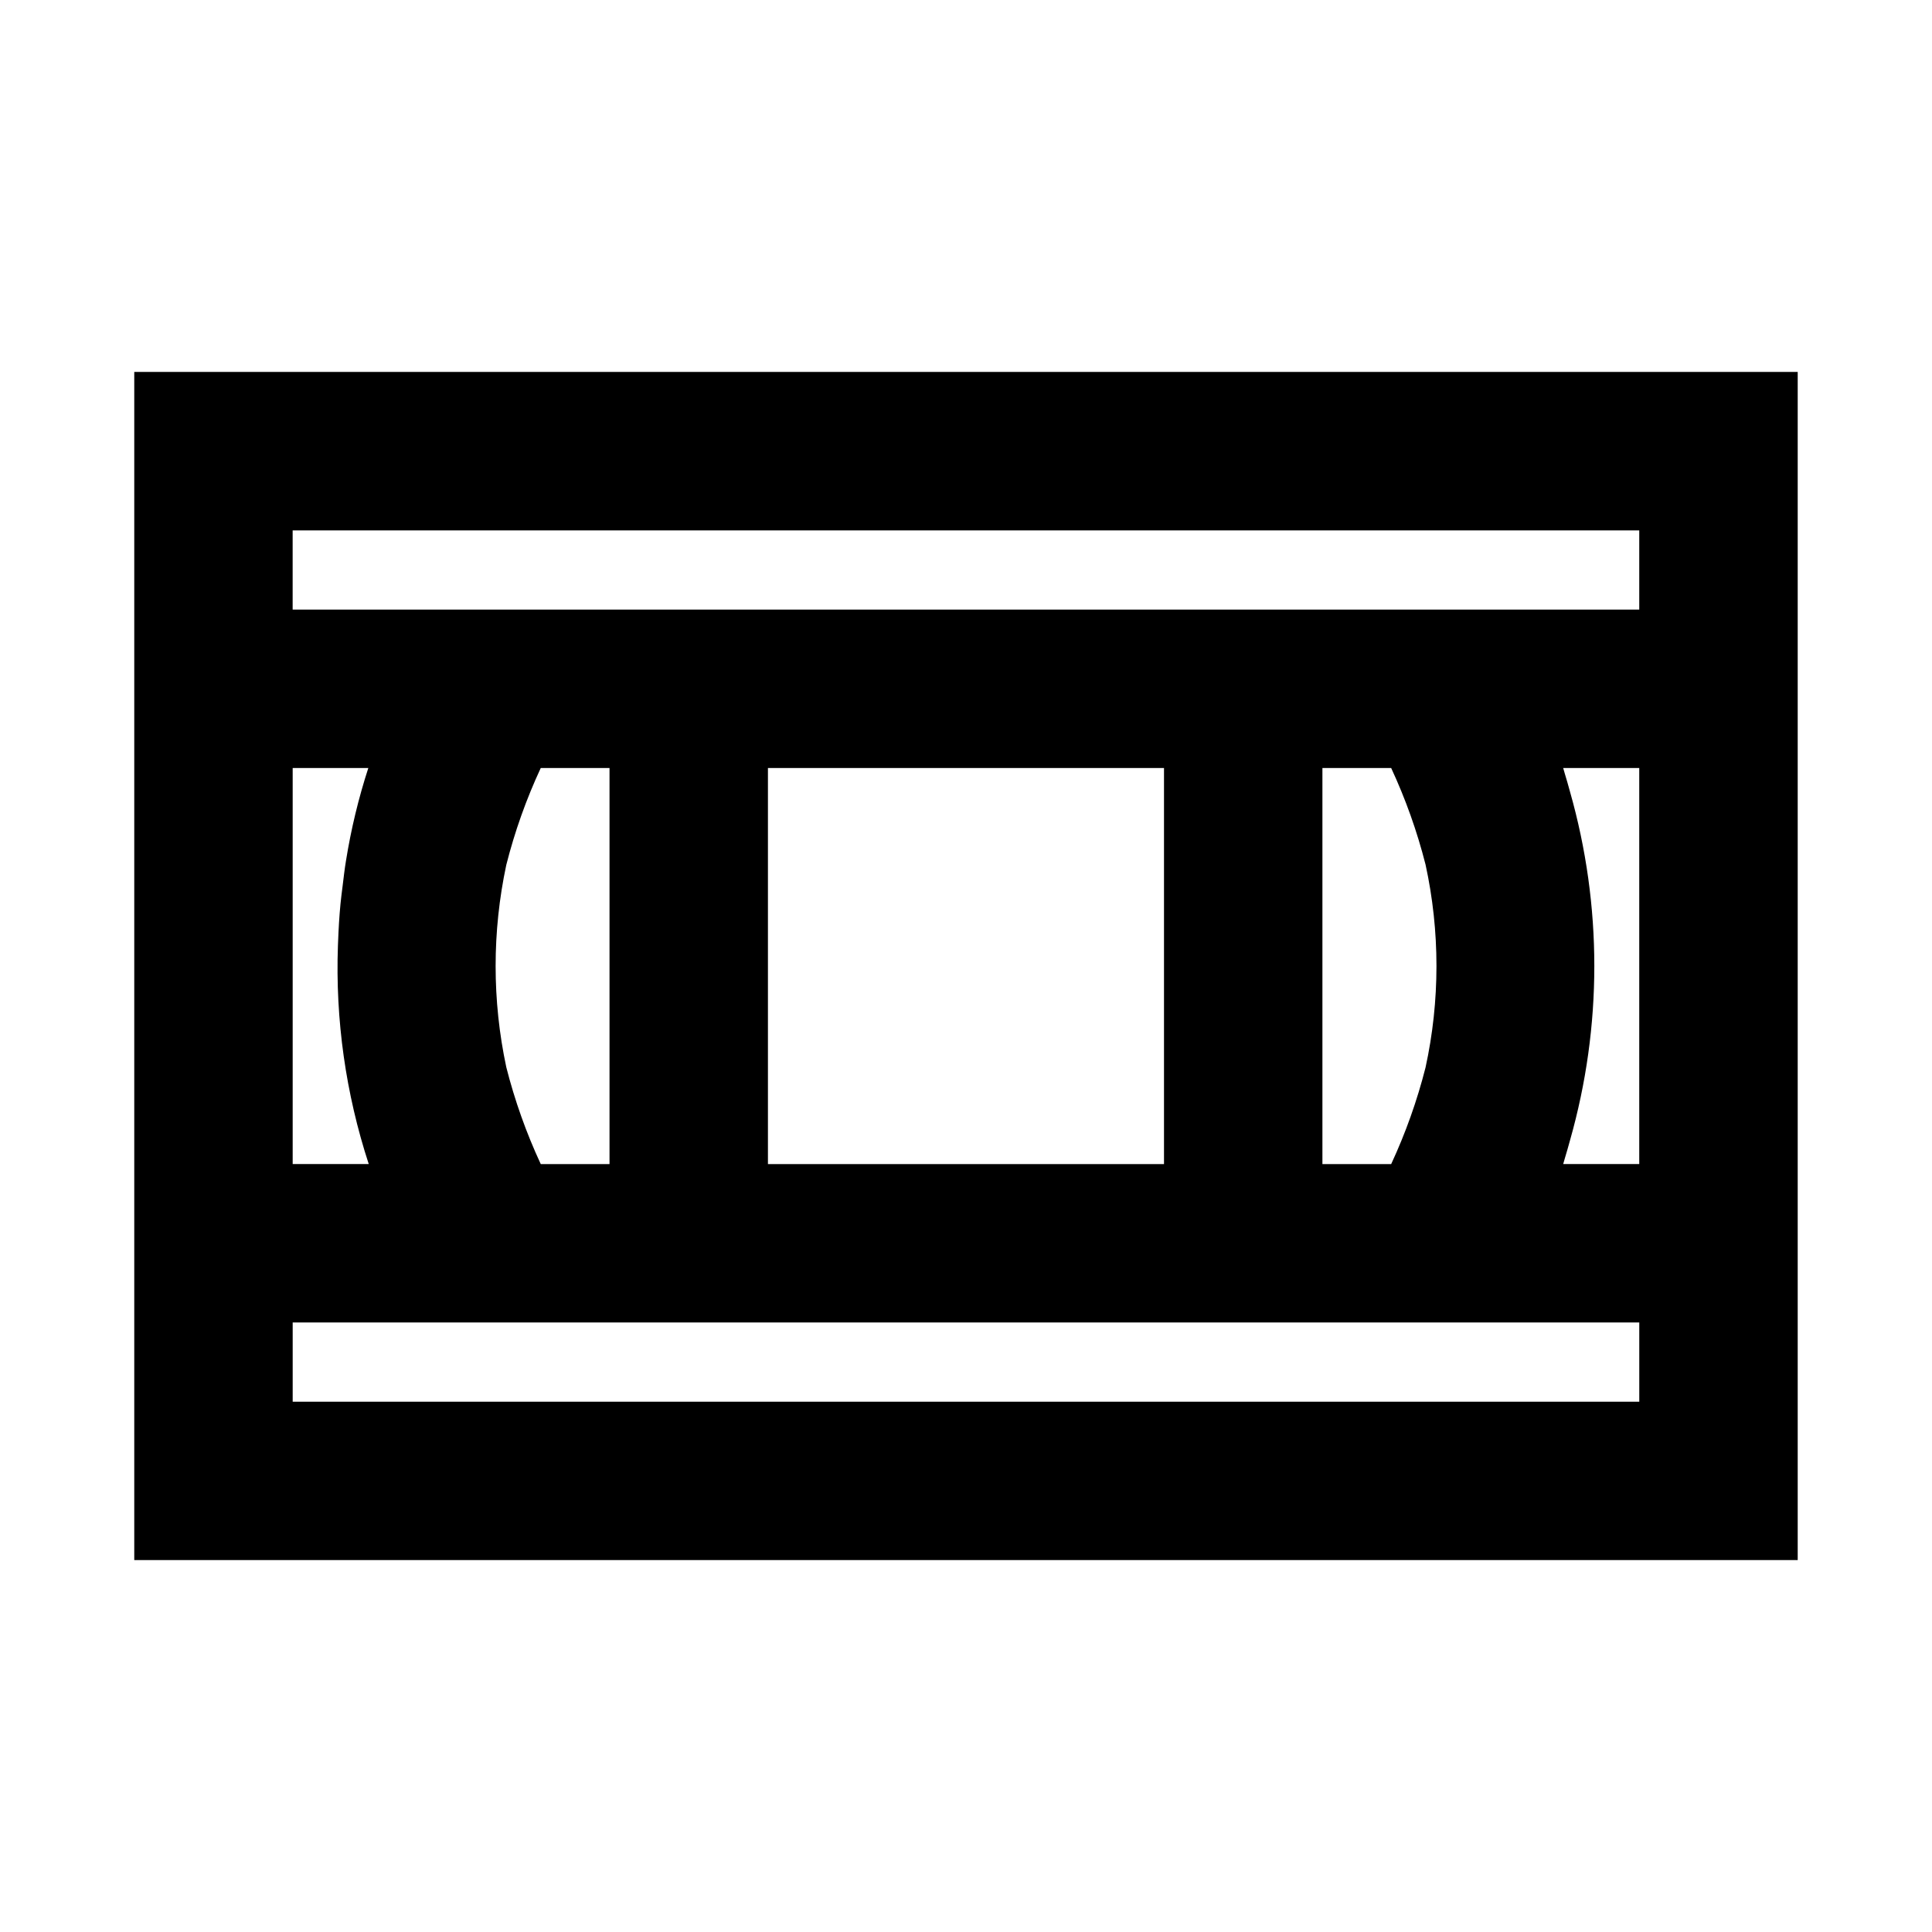 <?xml version="1.0" encoding="UTF-8"?>
<!-- Uploaded to: SVG Repo, www.svgrepo.com, Generator: SVG Repo Mixer Tools -->
<svg fill="#000000" width="800px" height="800px" version="1.1" viewBox="144 144 512 512" xmlns="http://www.w3.org/2000/svg">
 <path d="m179.58 557.44h440.83v-314.88h-440.83zm56.105-185.31c-0.375 2.246-0.621 4.504-0.902 6.766-0.184 1.543-0.406 3.082-0.547 4.629-0.328 3.363-0.516 6.731-0.641 10.109-0.012 0.316-0.027 0.633-0.039 0.949v0.004c-0.703 19.629 2.062 39.227 8.164 57.898h-20.156v-104.96h20.047c-2.609 8.035-4.59 16.266-5.926 24.609zm342.74 143.33h-356.86v-20.992h356.86zm-291.12-167.93h18.223v104.96h-18.223c-3.836-8.258-6.894-16.852-9.133-25.676-3.769-17.668-3.769-35.934 0-53.605 2.234-8.828 5.293-17.426 9.133-25.68zm60.207 104.96v-104.96h104.96v104.96zm174.27-79.375v-0.004c1.922 8.82 2.891 17.824 2.894 26.848v0.098c-0.004 9.023-0.973 18.023-2.894 26.84-2.234 8.793-5.281 17.363-9.105 25.594h-18.223v-104.96h18.223-0.004c3.824 8.227 6.871 16.793 9.109 25.582zm38.293 73.062v-0.004c8.582-30.188 8.582-62.172-0.008-92.359-0.445-1.609-0.887-3.215-1.383-4.812-0.156-0.484-0.262-0.988-0.422-1.473h20.156v104.96h-20.156c0.16-0.477 0.262-0.977 0.418-1.457 0.5-1.613 0.945-3.234 1.395-4.859zm18.344-161.62v20.992h-40.414-316.45v-20.992z"/>
</svg>